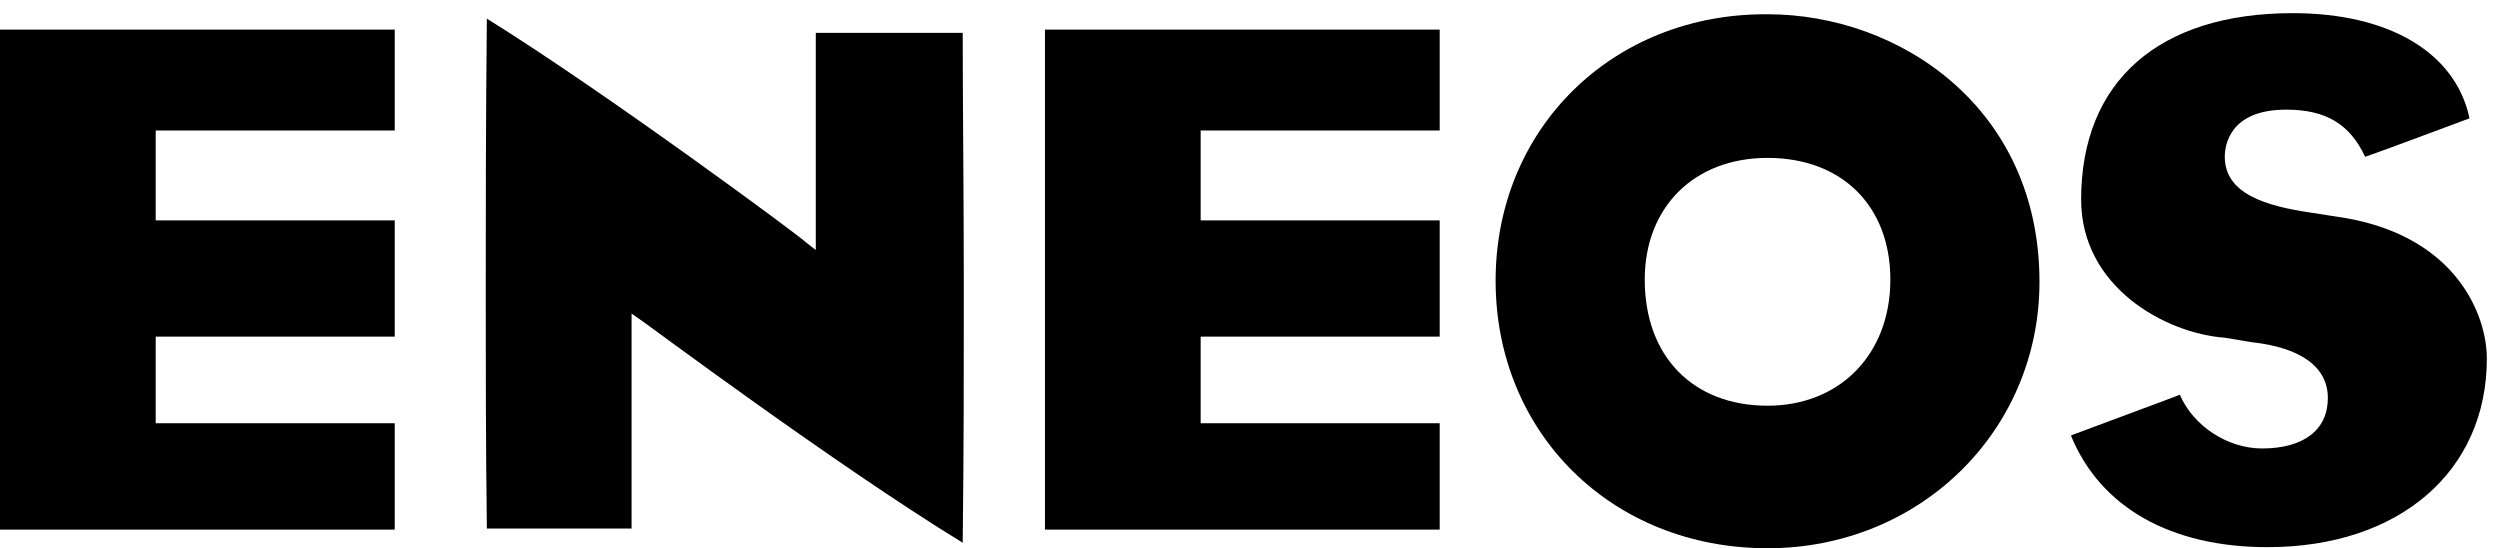 <svg xmlns="http://www.w3.org/2000/svg" viewBox="0 0 228 50" width="228" height="50">
	<path d="M44.3,27c0,6.5,0,13,0.1,21.1v0.1c0,0,0,0,0.1,0h13h0.1V28.6l1,0.7c0.2,0.1,17.6,13.1,29.2,20.2c0-0.1,0-0.1,0-0.1
		c0.1-8.2,0.1-15.8,0.1-22.6c0-9.2-0.1-17.1-0.1-23.6c0,0,0-0.1,0-0.2h-0.1H74.4v19.8l-0.9-0.7C73.3,21.8,55.2,8.4,44.4,1.7
		C44.3,11.8,44.3,19.4,44.3,27"/>
	<path d="M136.4,25.6c0,13.9,10.6,24.4,24.8,24.4c13.9,0,24.8-10.7,24.8-24.3c0-15.9-12.8-24.4-24.8-24.4
		C147.1,1.2,136.4,11.7,136.4,25.6 M150,25.5c0-6.6,4.5-11.1,11.2-11.1c6.8,0,11.2,4.4,11.2,11.1c0,6.8-4.6,11.5-11.2,11.5
		C154.4,37,150,32.5,150,25.5"/>
	<path d="M189.8,18.2c0,8,7.7,12.2,13.1,12.6l2.4,0.4c4.6,0.5,7,2.3,7,5.1c0,2.9-2.2,4.6-6,4.6c-3.2,0-6.3-2.1-7.5-4.9
		c-1,0.4-4.3,1.6-9.9,3.7c0,0.1,0,0.1,0,0.1c2.7,6.5,9.1,10.1,17.9,10.1c12,0,20-6.9,20-17.2c0-3.9-2.7-11-12.8-12.8l-3.2-0.5
		c-4.1-0.6-7.9-1.7-7.9-5.1c0-1,0.4-4.3,5.6-4.3c3.6,0,5.8,1.3,7.2,4.3c1.5-0.5,8.4-3.1,9.5-3.5c0-0.1,0-0.1,0-0.1
		c-1.3-5.9-7.3-9.5-16.1-9.5C196.9,1.2,189.8,7.4,189.8,18.2"/>
	<polygon points="36,38.6 14.2,38.6 14.2,30.7 36,30.7 36,20.1 14.2,20.1 14.2,11.9 36,11.9 36,2.7 0,2.7 0,48.3 36,48.3 	"/>
	<polygon points="131.3,38.6 109.5,38.6 109.5,30.7 131.3,30.7 131.3,20.1 109.5,20.1 109.5,11.9 131.3,11.9 131.3,2.7 95.3,2.7 
		95.3,48.3 131.3,48.3 	"/>
</svg>

